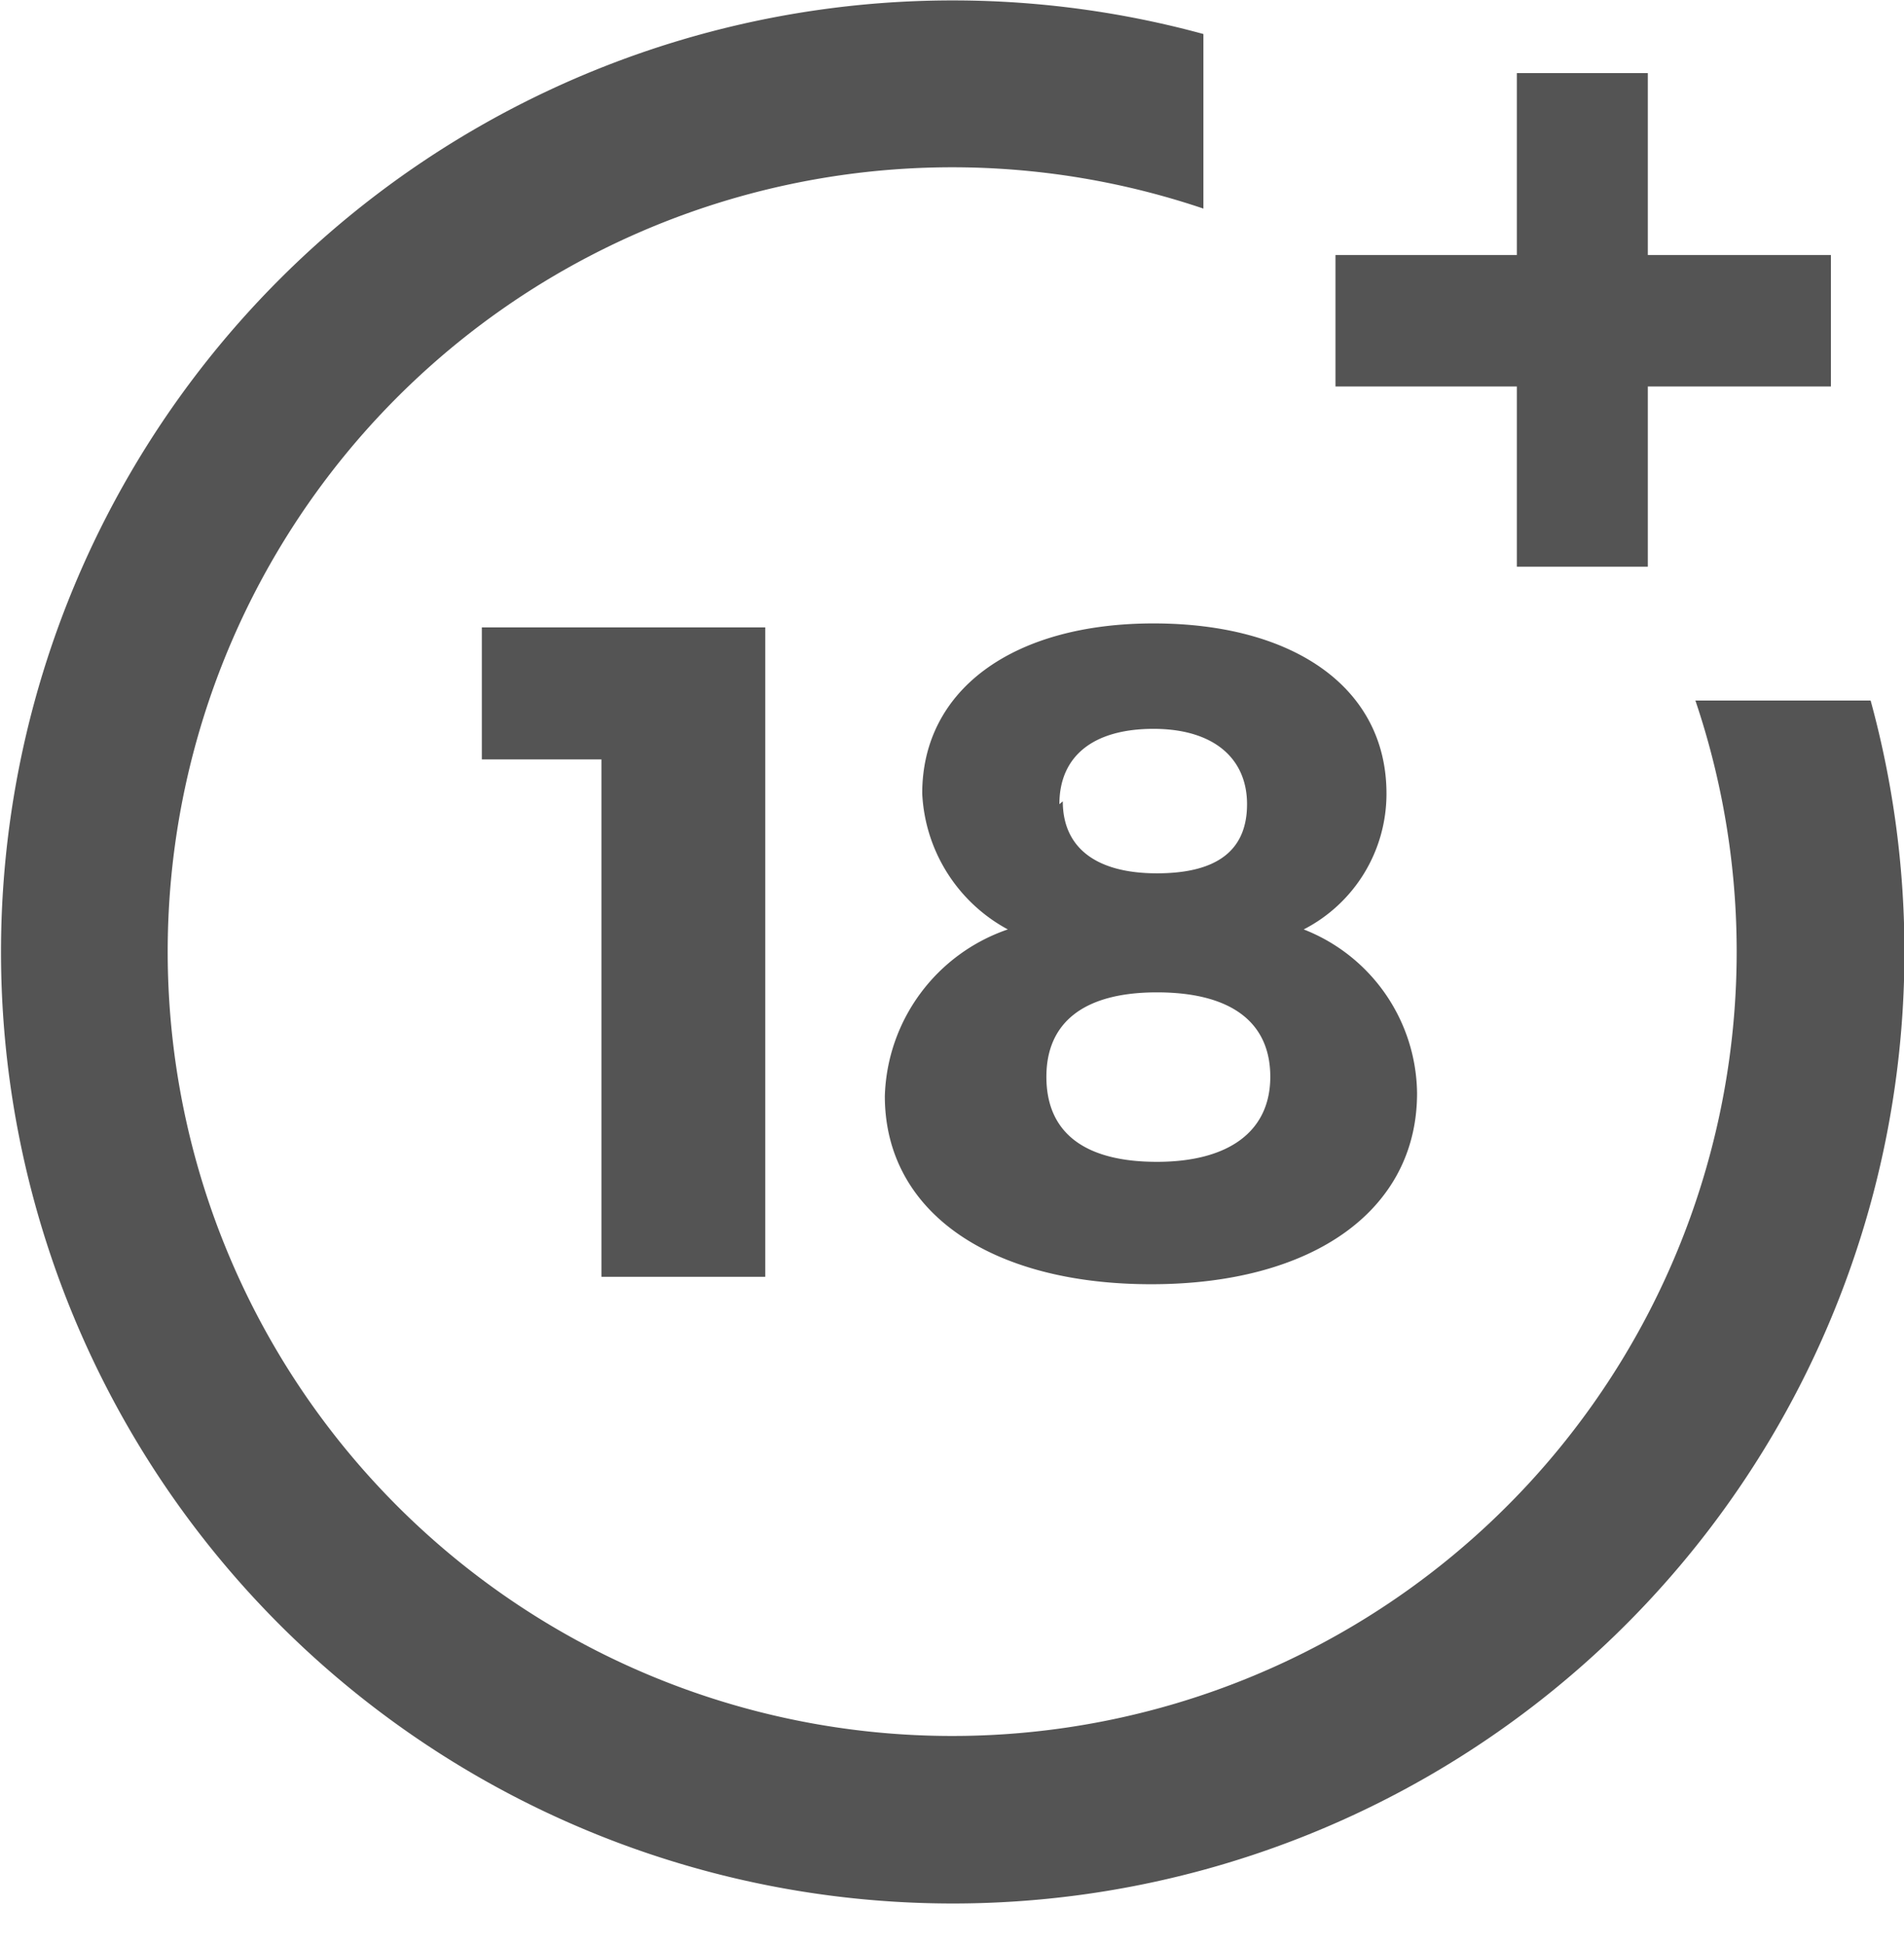 <svg width="47" height="48" fill="none" xmlns="http://www.w3.org/2000/svg"><g clip-path="url(#a)" fill="#545454"><path d="M14.846 31.524V18.75h-2.952v-3.26h6.996v16.034h-4.044ZM34.225 19.59a3.764 3.764 0 0 1-2.043 3.357 4.394 4.394 0 0 1 2.798 4.044c0 2.883-2.56 4.716-6.562 4.716-4.002 0-6.576-1.805-6.576-4.646a4.491 4.491 0 0 1 3.036-4.114 4.03 4.03 0 0 1-2.113-3.358c0-2.56 2.239-4.197 5.71-4.197 3.47 0 5.75 1.595 5.75 4.197Zm-8.395 6.995c0 1.4.965 2.1 2.728 2.1 1.763 0 2.799-.742 2.799-2.1 0-1.357-.98-2.084-2.799-2.084s-2.728.755-2.728 2.084Zm.405-6.8c0 1.148.826 1.777 2.323 1.777 1.497 0 2.225-.574 2.225-1.707s-.826-1.86-2.309-1.86-2.323.67-2.323 1.86l.084-.07Z"/><path d="M41.85 17.294A19.365 19.365 0 1 1 29.706 5.15V.84a23.493 23.493 0 1 0 16.47 16.456H41.85Z"/><path d="M40.676 6.296V1.805h-3.233v4.491h-4.477v3.246h4.477v4.45h3.233v-4.45h4.52V6.296h-4.52Z"/></g><defs><clipPath id="a"><path fill="#fff" d="M0 0h47v47.014H0z"/></clipPath></defs></svg>